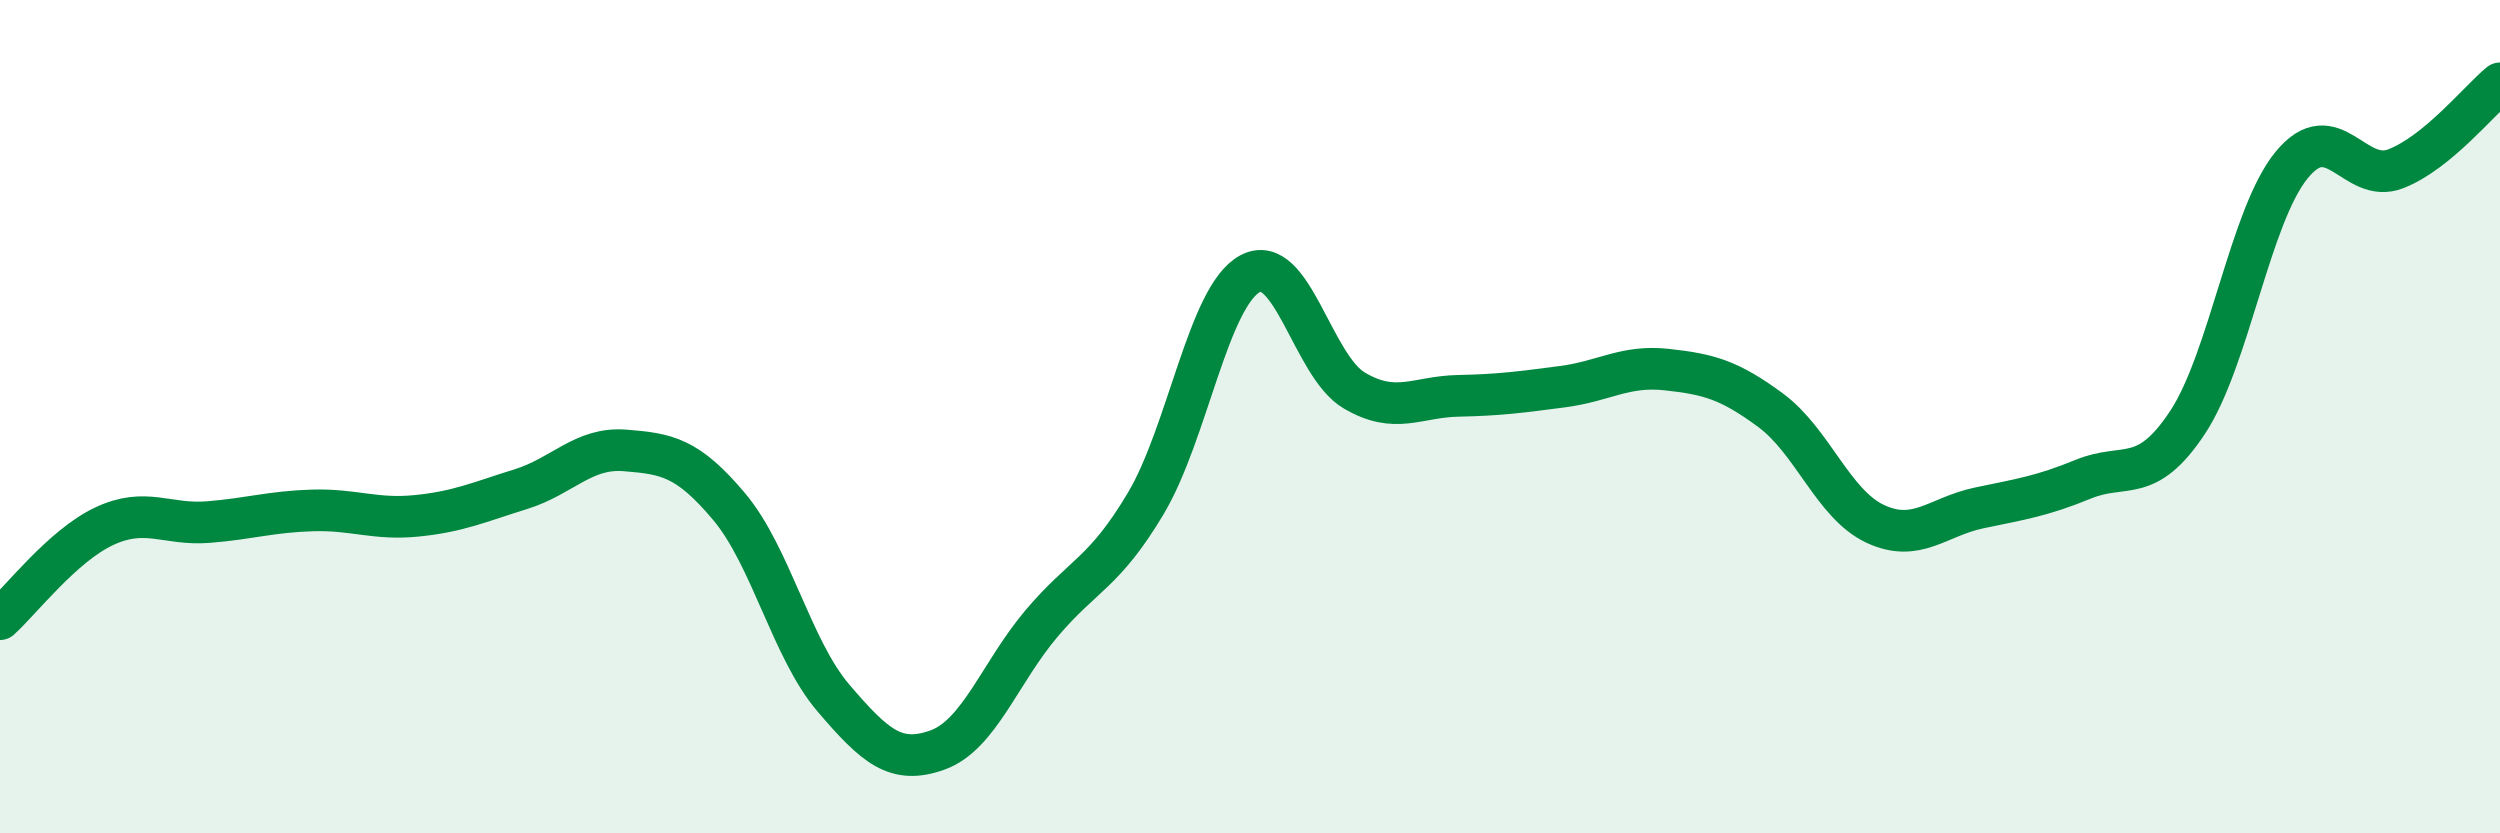 
    <svg width="60" height="20" viewBox="0 0 60 20" xmlns="http://www.w3.org/2000/svg">
      <path
        d="M 0,14.86 C 0.5,14.41 1.5,13.1 2.5,12.63 C 3.5,12.16 4,12.61 5,12.53 C 6,12.45 6.5,12.28 7.5,12.25 C 8.5,12.22 9,12.48 10,12.38 C 11,12.28 11.5,12.05 12.5,11.74 C 13.5,11.43 14,10.73 15,10.81 C 16,10.89 16.5,10.97 17.5,12.16 C 18.5,13.35 19,15.58 20,16.75 C 21,17.92 21.5,18.36 22.5,18 C 23.5,17.64 24,16.14 25,14.96 C 26,13.78 26.5,13.76 27.5,12.08 C 28.5,10.4 29,7.11 30,6.57 C 31,6.03 31.5,8.78 32.5,9.37 C 33.5,9.96 34,9.52 35,9.5 C 36,9.48 36.5,9.41 37.5,9.28 C 38.5,9.15 39,8.76 40,8.87 C 41,8.98 41.5,9.11 42.5,9.85 C 43.5,10.59 44,12.1 45,12.57 C 46,13.04 46.5,12.4 47.5,12.19 C 48.5,11.98 49,11.91 50,11.5 C 51,11.09 51.5,11.65 52.5,10.14 C 53.5,8.63 54,5.18 55,3.96 C 56,2.74 56.5,4.44 57.5,4.05 C 58.5,3.66 59.5,2.41 60,2L60 20L0 20Z"
        fill="#008740"
        opacity="0.1"
        stroke-linecap="round"
        stroke-linejoin="round"
      />
      <path
        d="M 0,14.86 C 0.5,14.41 1.5,13.1 2.5,12.63 C 3.5,12.16 4,12.61 5,12.53 C 6,12.45 6.5,12.28 7.5,12.25 C 8.5,12.22 9,12.48 10,12.38 C 11,12.28 11.5,12.05 12.5,11.74 C 13.5,11.43 14,10.73 15,10.81 C 16,10.89 16.5,10.97 17.5,12.16 C 18.5,13.35 19,15.58 20,16.75 C 21,17.92 21.5,18.36 22.5,18 C 23.5,17.64 24,16.14 25,14.96 C 26,13.78 26.5,13.76 27.5,12.08 C 28.5,10.4 29,7.11 30,6.57 C 31,6.03 31.5,8.78 32.5,9.37 C 33.5,9.96 34,9.52 35,9.5 C 36,9.48 36.5,9.41 37.5,9.28 C 38.5,9.15 39,8.76 40,8.87 C 41,8.98 41.5,9.11 42.5,9.85 C 43.5,10.59 44,12.1 45,12.57 C 46,13.04 46.5,12.4 47.5,12.19 C 48.5,11.98 49,11.91 50,11.5 C 51,11.09 51.5,11.65 52.5,10.14 C 53.5,8.63 54,5.18 55,3.96 C 56,2.74 56.5,4.44 57.5,4.05 C 58.5,3.66 59.5,2.41 60,2"
        stroke="#008740"
        stroke-width="1"
        fill="none"
        stroke-linecap="round"
        stroke-linejoin="round"
      />
    </svg>
  